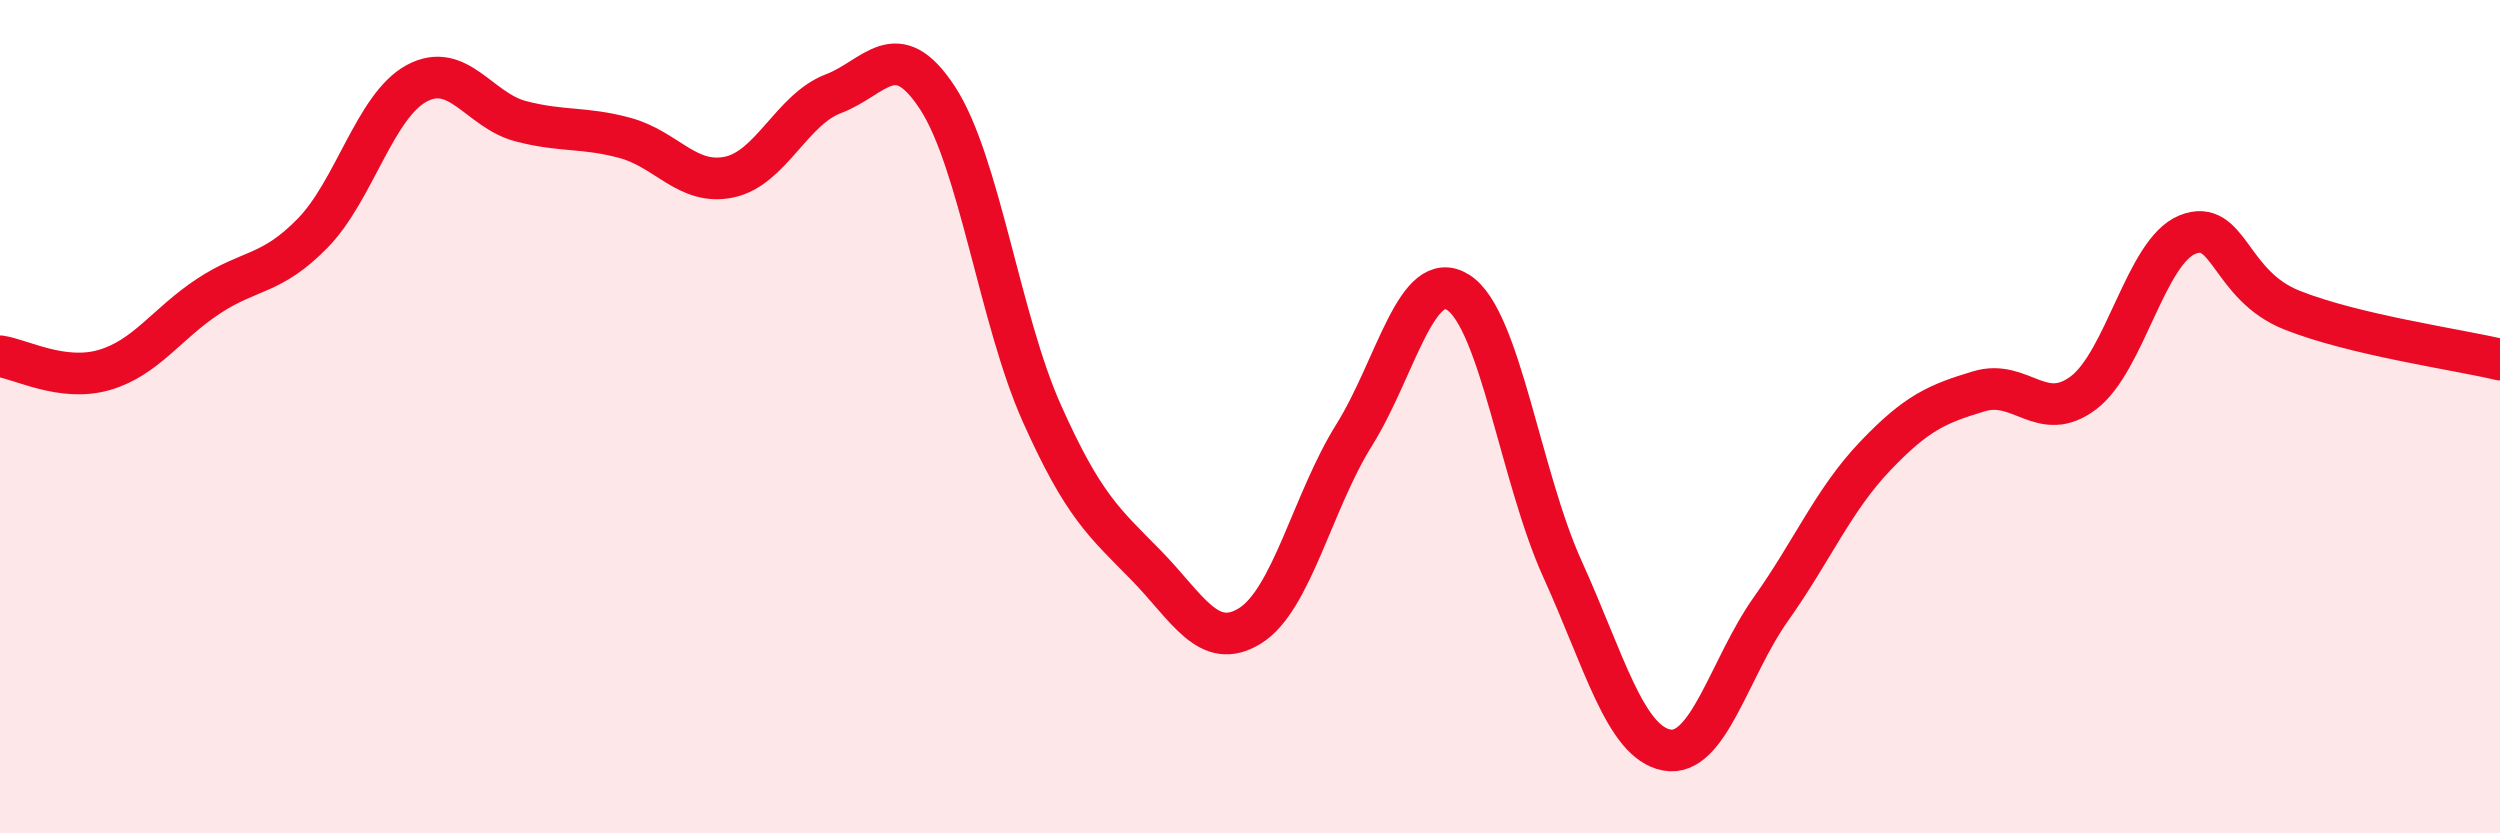 
    <svg width="60" height="20" viewBox="0 0 60 20" xmlns="http://www.w3.org/2000/svg">
      <path
        d="M 0,8.55 C 0.5,8.62 1.5,9.17 2.5,8.88 C 3.5,8.59 4,7.77 5,7.11 C 6,6.45 6.5,6.62 7.5,5.6 C 8.5,4.58 9,2.54 10,2 C 11,1.46 11.5,2.65 12.5,2.91 C 13.5,3.17 14,3.04 15,3.31 C 16,3.58 16.5,4.46 17.5,4.25 C 18.5,4.04 19,2.63 20,2.25 C 21,1.87 21.5,0.82 22.5,2.35 C 23.5,3.88 24,7.67 25,9.91 C 26,12.15 26.5,12.54 27.5,13.56 C 28.5,14.58 29,15.64 30,15.02 C 31,14.4 31.5,12.04 32.5,10.44 C 33.5,8.84 34,6.38 35,7.02 C 36,7.66 36.5,11.46 37.5,13.66 C 38.5,15.86 39,17.81 40,18 C 41,18.19 41.5,16.03 42.5,14.62 C 43.5,13.21 44,12 45,10.95 C 46,9.9 46.5,9.69 47.5,9.39 C 48.5,9.09 49,10.18 50,9.43 C 51,8.68 51.5,6.03 52.5,5.63 C 53.5,5.23 53.5,6.84 55,7.44 C 56.5,8.04 59,8.39 60,8.63L60 20L0 20Z"
        fill="#EB0A25"
        opacity="0.1"
        stroke-linecap="round"
        stroke-linejoin="round"
      />
      <path
        d="M 0,8.55 C 0.5,8.62 1.5,9.17 2.5,8.88 C 3.5,8.59 4,7.77 5,7.11 C 6,6.45 6.5,6.62 7.5,5.6 C 8.5,4.58 9,2.54 10,2 C 11,1.46 11.5,2.65 12.5,2.91 C 13.5,3.17 14,3.04 15,3.31 C 16,3.58 16.5,4.46 17.5,4.25 C 18.5,4.04 19,2.63 20,2.25 C 21,1.87 21.5,0.82 22.5,2.35 C 23.5,3.88 24,7.67 25,9.91 C 26,12.15 26.5,12.54 27.5,13.56 C 28.5,14.58 29,15.64 30,15.02 C 31,14.4 31.5,12.04 32.5,10.44 C 33.5,8.84 34,6.38 35,7.02 C 36,7.66 36.5,11.46 37.5,13.66 C 38.5,15.86 39,17.81 40,18 C 41,18.19 41.5,16.03 42.5,14.62 C 43.5,13.21 44,12 45,10.95 C 46,9.9 46.5,9.69 47.5,9.39 C 48.5,9.09 49,10.18 50,9.43 C 51,8.68 51.5,6.03 52.5,5.63 C 53.5,5.23 53.5,6.84 55,7.44 C 56.5,8.04 59,8.39 60,8.63"
        stroke="#EB0A25"
        stroke-width="1"
        fill="none"
        stroke-linecap="round"
        stroke-linejoin="round"
      />
    </svg>
  
